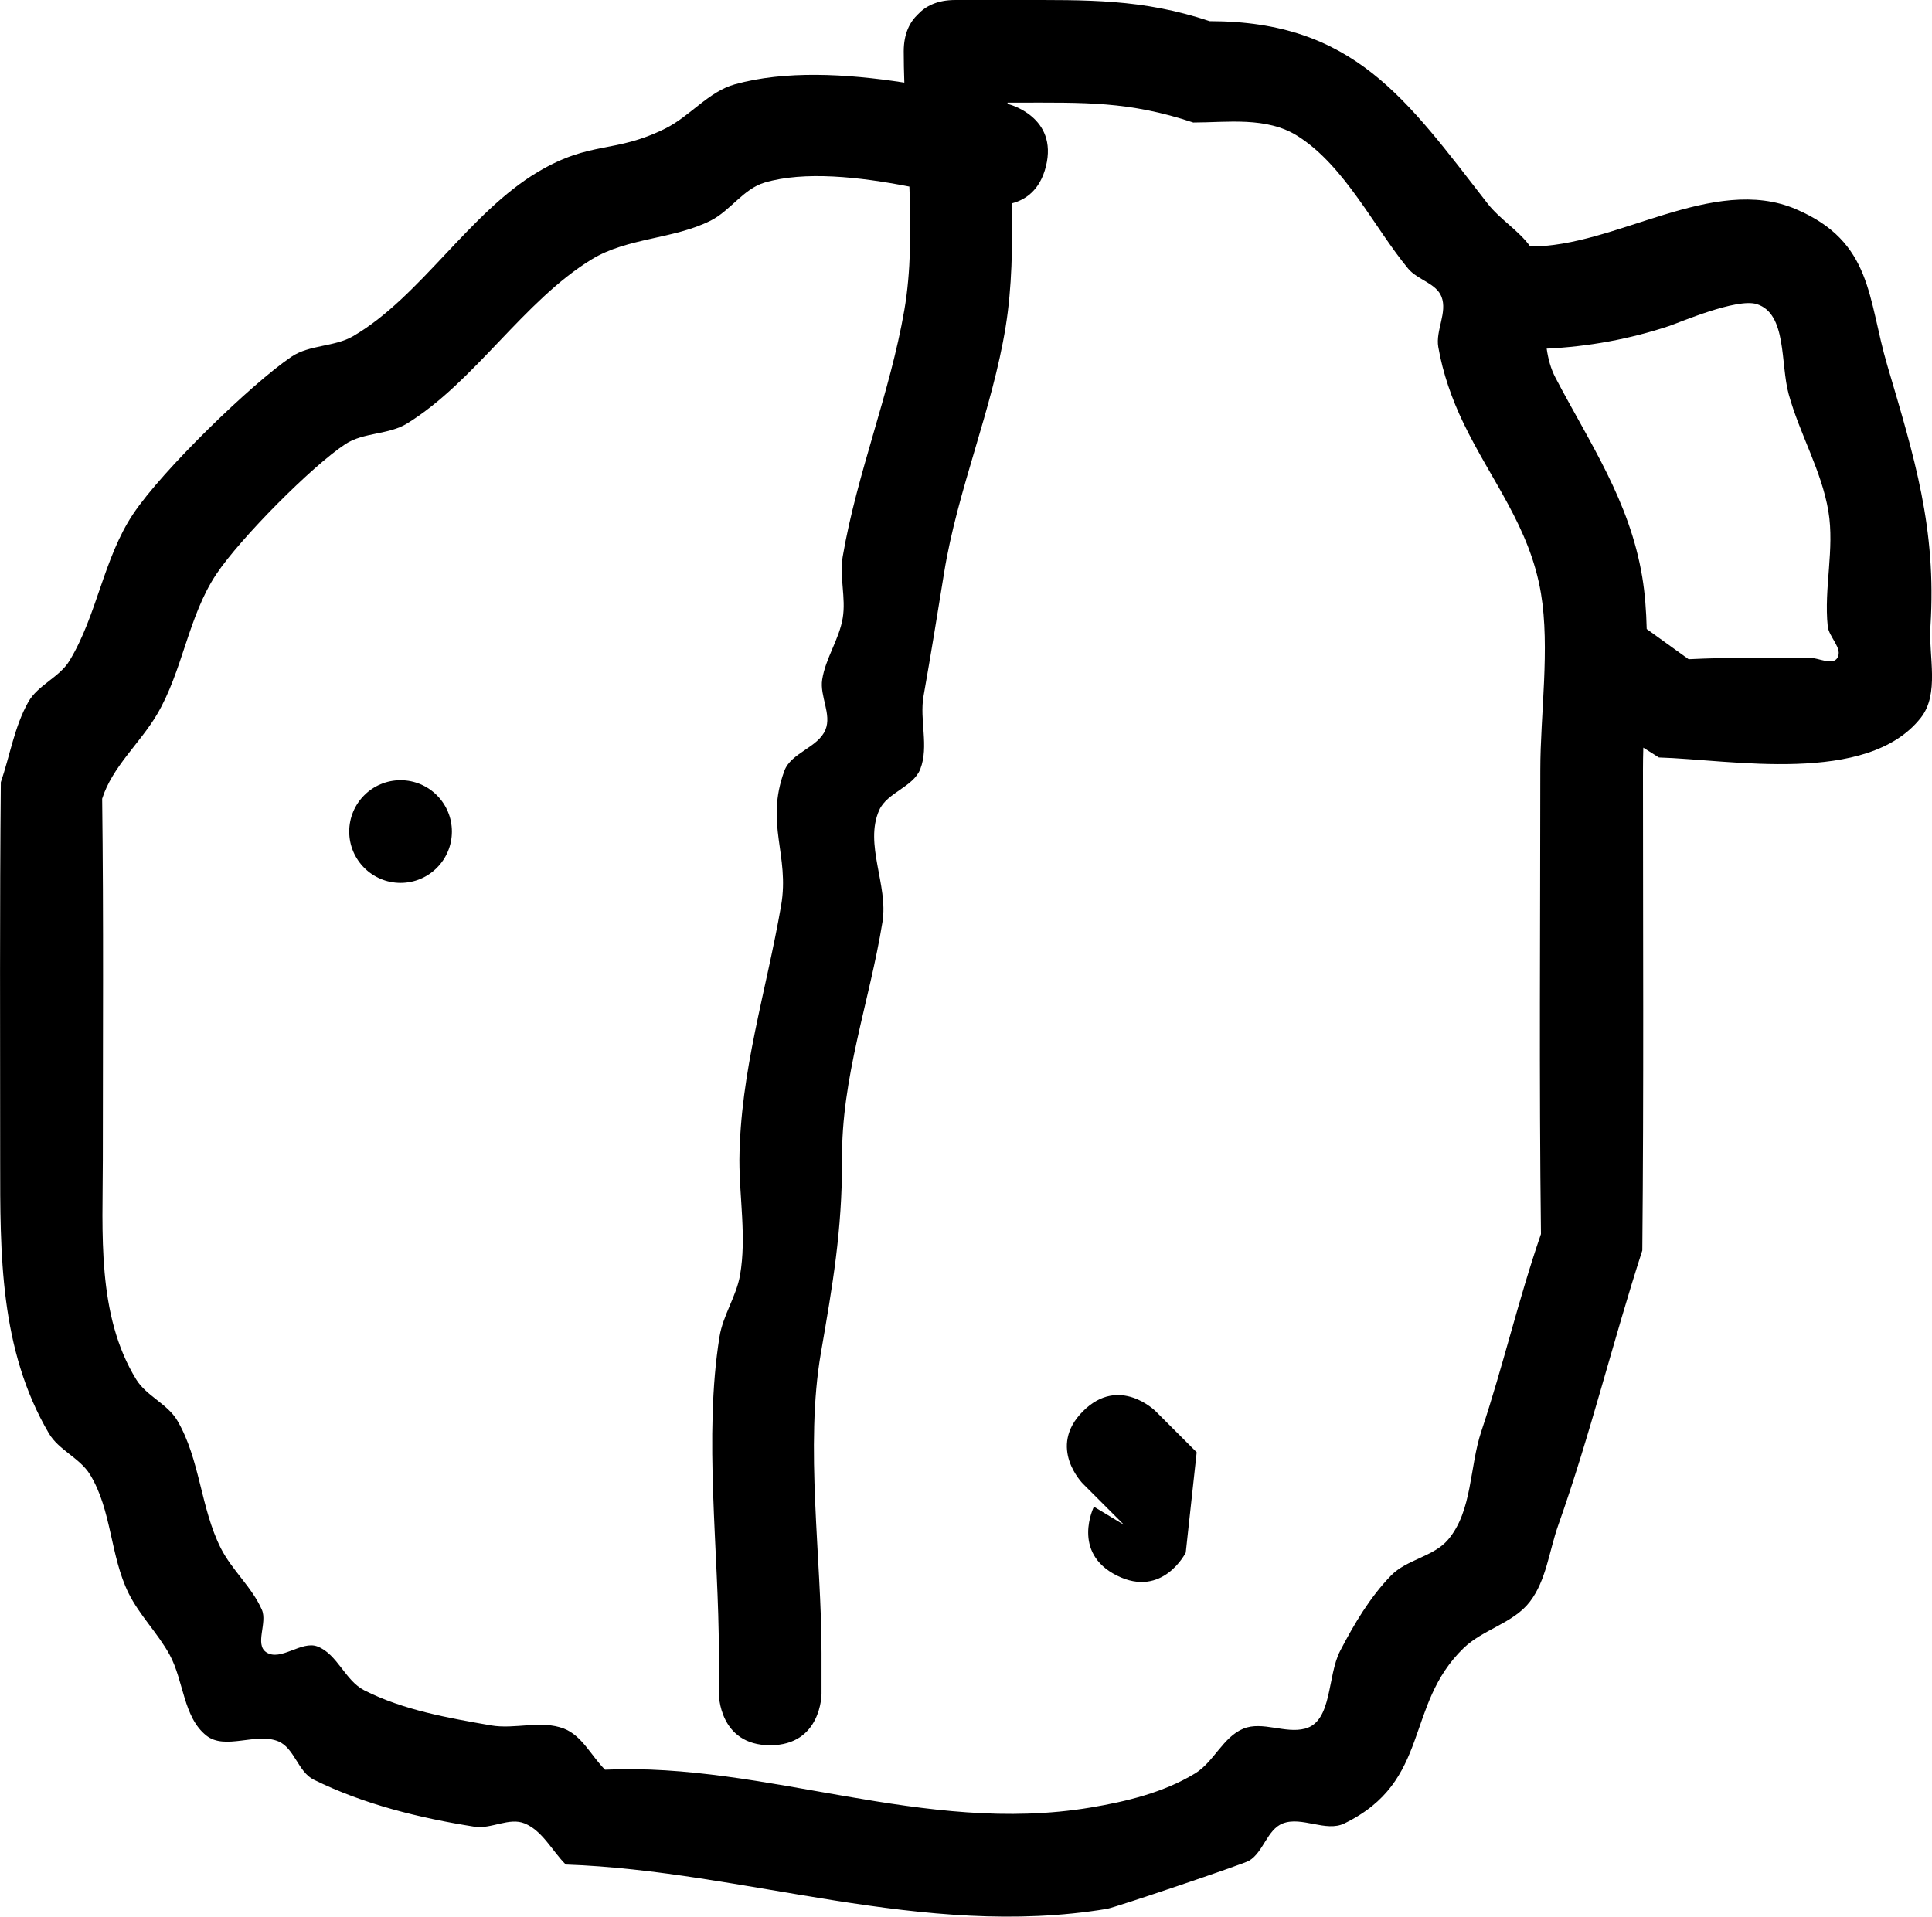 <svg version="1.1" xmlns="http://www.w3.org/2000/svg" xmlns:xlink="http://www.w3.org/1999/xlink" width="94.082" height="93.349" viewBox="0,0,94.082,93.349"><g transform="translate(-194.994,-123.666)"><g data-paper-data="{&quot;isPaintingLayer&quot;:true}" fill="#000000" fill-rule="nonzero" stroke="none" stroke-width="0.5" stroke-linecap="butt" stroke-linejoin="miter" stroke-miterlimit="10" stroke-dasharray="" stroke-dashoffset="0" style="mix-blend-mode: normal"><path d="M277.224,155.774c1.956,-0.092 3.917,-0.09 5.875,-0.075c0.457,0.004 1.141,0.4 1.372,0.006c0.272,-0.462 -0.416,-1.005 -0.472,-1.538c-0.193,-1.857 0.34,-3.759 0.032,-5.6c-0.331,-1.979 -1.4,-3.767 -1.933,-5.701c-0.412,-1.497 -0.076,-3.923 -1.556,-4.389c-0.973,-0.307 -3.777,0.903 -4.253,1.062c-1.92,0.64 -3.95,1.012 -5.977,1.106c0.071,0.498 0.198,0.978 0.432,1.424c1.674,3.196 3.605,5.986 4.222,9.698c0.134,0.807 0.196,1.66 0.217,2.535zM282.457,133.857c3.734,1.595 3.481,4.349 4.444,7.611c1.322,4.48 2.401,7.939 2.1,12.699c-0.094,1.493 0.454,3.287 -0.472,4.462c-2.607,3.306 -9.262,2.031 -12.753,1.931l-0.758,-0.479c-0.011,0.369 -0.017,0.731 -0.017,1.086c0,7.8 0.042,15.601 -0.032,23.4c-1.44,4.451 -2.53,8.973 -4.096,13.39c-0.443,1.249 -0.576,2.677 -1.385,3.727c-0.799,1.037 -2.278,1.341 -3.219,2.25c-2.897,2.799 -1.573,6.484 -5.811,8.542c-0.9,0.437 -2.069,-0.364 -3,0c-0.76,0.298 -0.94,1.401 -1.642,1.817c-0.27,0.16 -6.508,2.274 -6.914,2.341c-8.972,1.491 -17.6,-1.854 -26.357,-2.158c-0.667,-0.667 -1.129,-1.639 -2,-2c-0.754,-0.313 -1.638,0.286 -2.444,0.158c-2.686,-0.425 -5.393,-1.088 -7.831,-2.292c-0.759,-0.375 -0.941,-1.544 -1.725,-1.866c-1.084,-0.445 -2.588,0.449 -3.505,-0.282c-1.125,-0.896 -1.095,-2.667 -1.784,-3.93c-0.576,-1.055 -1.466,-1.923 -2,-3c-0.9,-1.817 -0.818,-4.057 -1.881,-5.784c-0.494,-0.803 -1.522,-1.187 -2,-2c-2.409,-4.101 -2.373,-8.768 -2.373,-13.314c0,-6.133 -0.026,-12.267 0.032,-18.4c0.447,-1.305 0.663,-2.713 1.341,-3.914c0.464,-0.821 1.511,-1.194 2,-2c1.347,-2.22 1.658,-4.987 3.099,-7.147c1.429,-2.143 5.776,-6.356 7.714,-7.665c0.874,-0.59 2.089,-0.471 3,-1c3.257,-1.892 5.679,-6.029 9,-8c2.609,-1.548 3.705,-0.869 6.216,-2.119c1.193,-0.594 2.09,-1.789 3.374,-2.147c2.436,-0.678 5.418,-0.523 8.254,-0.083c-0.018,-0.52 -0.029,-1.029 -0.029,-1.524c0,-0.868 0.302,-1.435 0.695,-1.805c0.37,-0.394 0.937,-0.695 1.805,-0.695h3c3.444,0 6.109,-0.065 9.4,1.032c7.022,0 9.583,3.802 13.533,8.883c0.596,0.766 1.514,1.31 2.071,2.085c4.133,0.049 8.891,-3.544 12.952,-1.81zM232.5,208.667c-2.5,0 -2.5,-2.5 -2.5,-2.5v-2c0,-4.921 -0.75,-10.548 0.032,-15.4c0.168,-1.041 0.82,-1.961 1,-3c0.318,-1.839 -0.032,-3.733 -0.032,-5.6c0.041,-4.329 1.308,-8.207 2.032,-12.4c0.424,-2.455 -0.795,-3.965 0.158,-6.556c0.325,-0.885 1.639,-1.129 2,-2c0.313,-0.754 -0.283,-1.637 -0.158,-2.444c0.161,-1.042 0.827,-1.96 1,-3c0.164,-0.986 -0.169,-2.014 0,-3c0.699,-4.074 2.298,-7.938 3,-12c0.321,-1.856 0.326,-3.927 0.246,-6.013c-2.434,-0.476 -5.115,-0.767 -7.053,-0.194c-1.027,0.304 -1.669,1.372 -2.626,1.853c-1.812,0.91 -4.053,0.826 -5.784,1.881c-3.318,2.021 -5.714,5.976 -9,8c-0.898,0.553 -2.119,0.422 -3,1c-1.629,1.069 -5.127,4.596 -6.286,6.335c-1.376,2.064 -1.635,4.72 -2.901,6.853c-0.83,1.397 -2.169,2.537 -2.659,4.086c0.073,5.866 0.032,11.733 0.032,17.6c0,3.497 -0.311,7.538 1.627,10.686c0.494,0.803 1.522,1.187 2,2c1.109,1.887 1.132,4.262 2.119,6.216c0.542,1.073 1.519,1.899 2,3c0.278,0.636 -0.363,1.688 0.216,2.07c0.699,0.461 1.715,-0.585 2.495,-0.282c0.969,0.376 1.347,1.664 2.275,2.134c1.903,0.964 4.067,1.341 6.169,1.708c1.169,0.204 2.45,-0.272 3.556,0.158c0.879,0.341 1.333,1.333 2,2c7.86,-0.361 15.528,3.2 23.643,1.842c1.759,-0.294 3.562,-0.733 5.086,-1.659c0.915,-0.556 1.366,-1.779 2.358,-2.183c0.926,-0.377 2.033,0.254 3,0c1.34,-0.352 1.071,-2.56 1.711,-3.789c0.681,-1.309 1.45,-2.61 2.478,-3.669c0.763,-0.786 2.075,-0.913 2.781,-1.75c1.186,-1.405 1.033,-3.529 1.615,-5.273c1.064,-3.188 1.808,-6.434 2.904,-9.61c-0.094,-7.532 -0.032,-15.067 -0.032,-22.6c0,-2.691 0.476,-5.949 0.032,-8.6c-0.542,-3.239 -2.421,-5.48 -3.778,-8.302c-0.563,-1.17 -1,-2.419 -1.222,-3.698c-0.139,-0.804 0.451,-1.682 0.158,-2.444c-0.254,-0.661 -1.172,-0.826 -1.624,-1.372c-1.648,-1.988 -3.078,-5 -5.381,-6.458c-1.516,-0.96 -3.446,-0.659 -5.086,-0.659c-3.15,-1.05 -5.306,-0.968 -8.6,-0.968l-0.443,0c0.001,0.021 0.002,0.042 0.002,0.063c0.016,0.004 0.031,0.008 0.047,0.012c0,0 2.425,0.606 1.819,3.032c-0.292,1.168 -1.006,1.633 -1.668,1.801c0.051,2.064 0.014,4.108 -0.29,5.993c-0.653,4.048 -2.349,7.958 -3,12c-0.323,2.002 -0.647,4.003 -1,6c-0.206,1.169 0.272,2.45 -0.158,3.556c-0.341,0.879 -1.615,1.139 -2,2c-0.742,1.657 0.447,3.652 0.158,5.444c-0.628,3.892 -2.017,7.6 -1.968,11.6c0,3.47 -0.458,6.075 -1.032,9.4c-0.783,4.532 0.032,9.986 0.032,14.6v2c0,0 0,2.5 -2.5,2.5z"/><path d="M212,164.167c0,-1.381 1.119,-2.5 2.5,-2.5c1.381,0 2.5,1.119 2.5,2.5c0,1.381 -1.119,2.5 -2.5,2.5c-1.381,0 -2.5,-1.119 -2.5,-2.5z"/><path d="M249.382,200.403c-2.236,-1.118 -1.118,-3.354 -1.118,-3.354l1.468,0.886c-0.667,-0.667 -1.333,-1.333 -2,-2c0,0 -1.768,-1.768 0,-3.536c1.768,-1.768 3.536,0 3.536,0c0.667,0.667 1.333,1.333 2,2l-0.532,4.886c0,0 -1.118,2.236 -3.354,1.118z"/></g></g></svg>